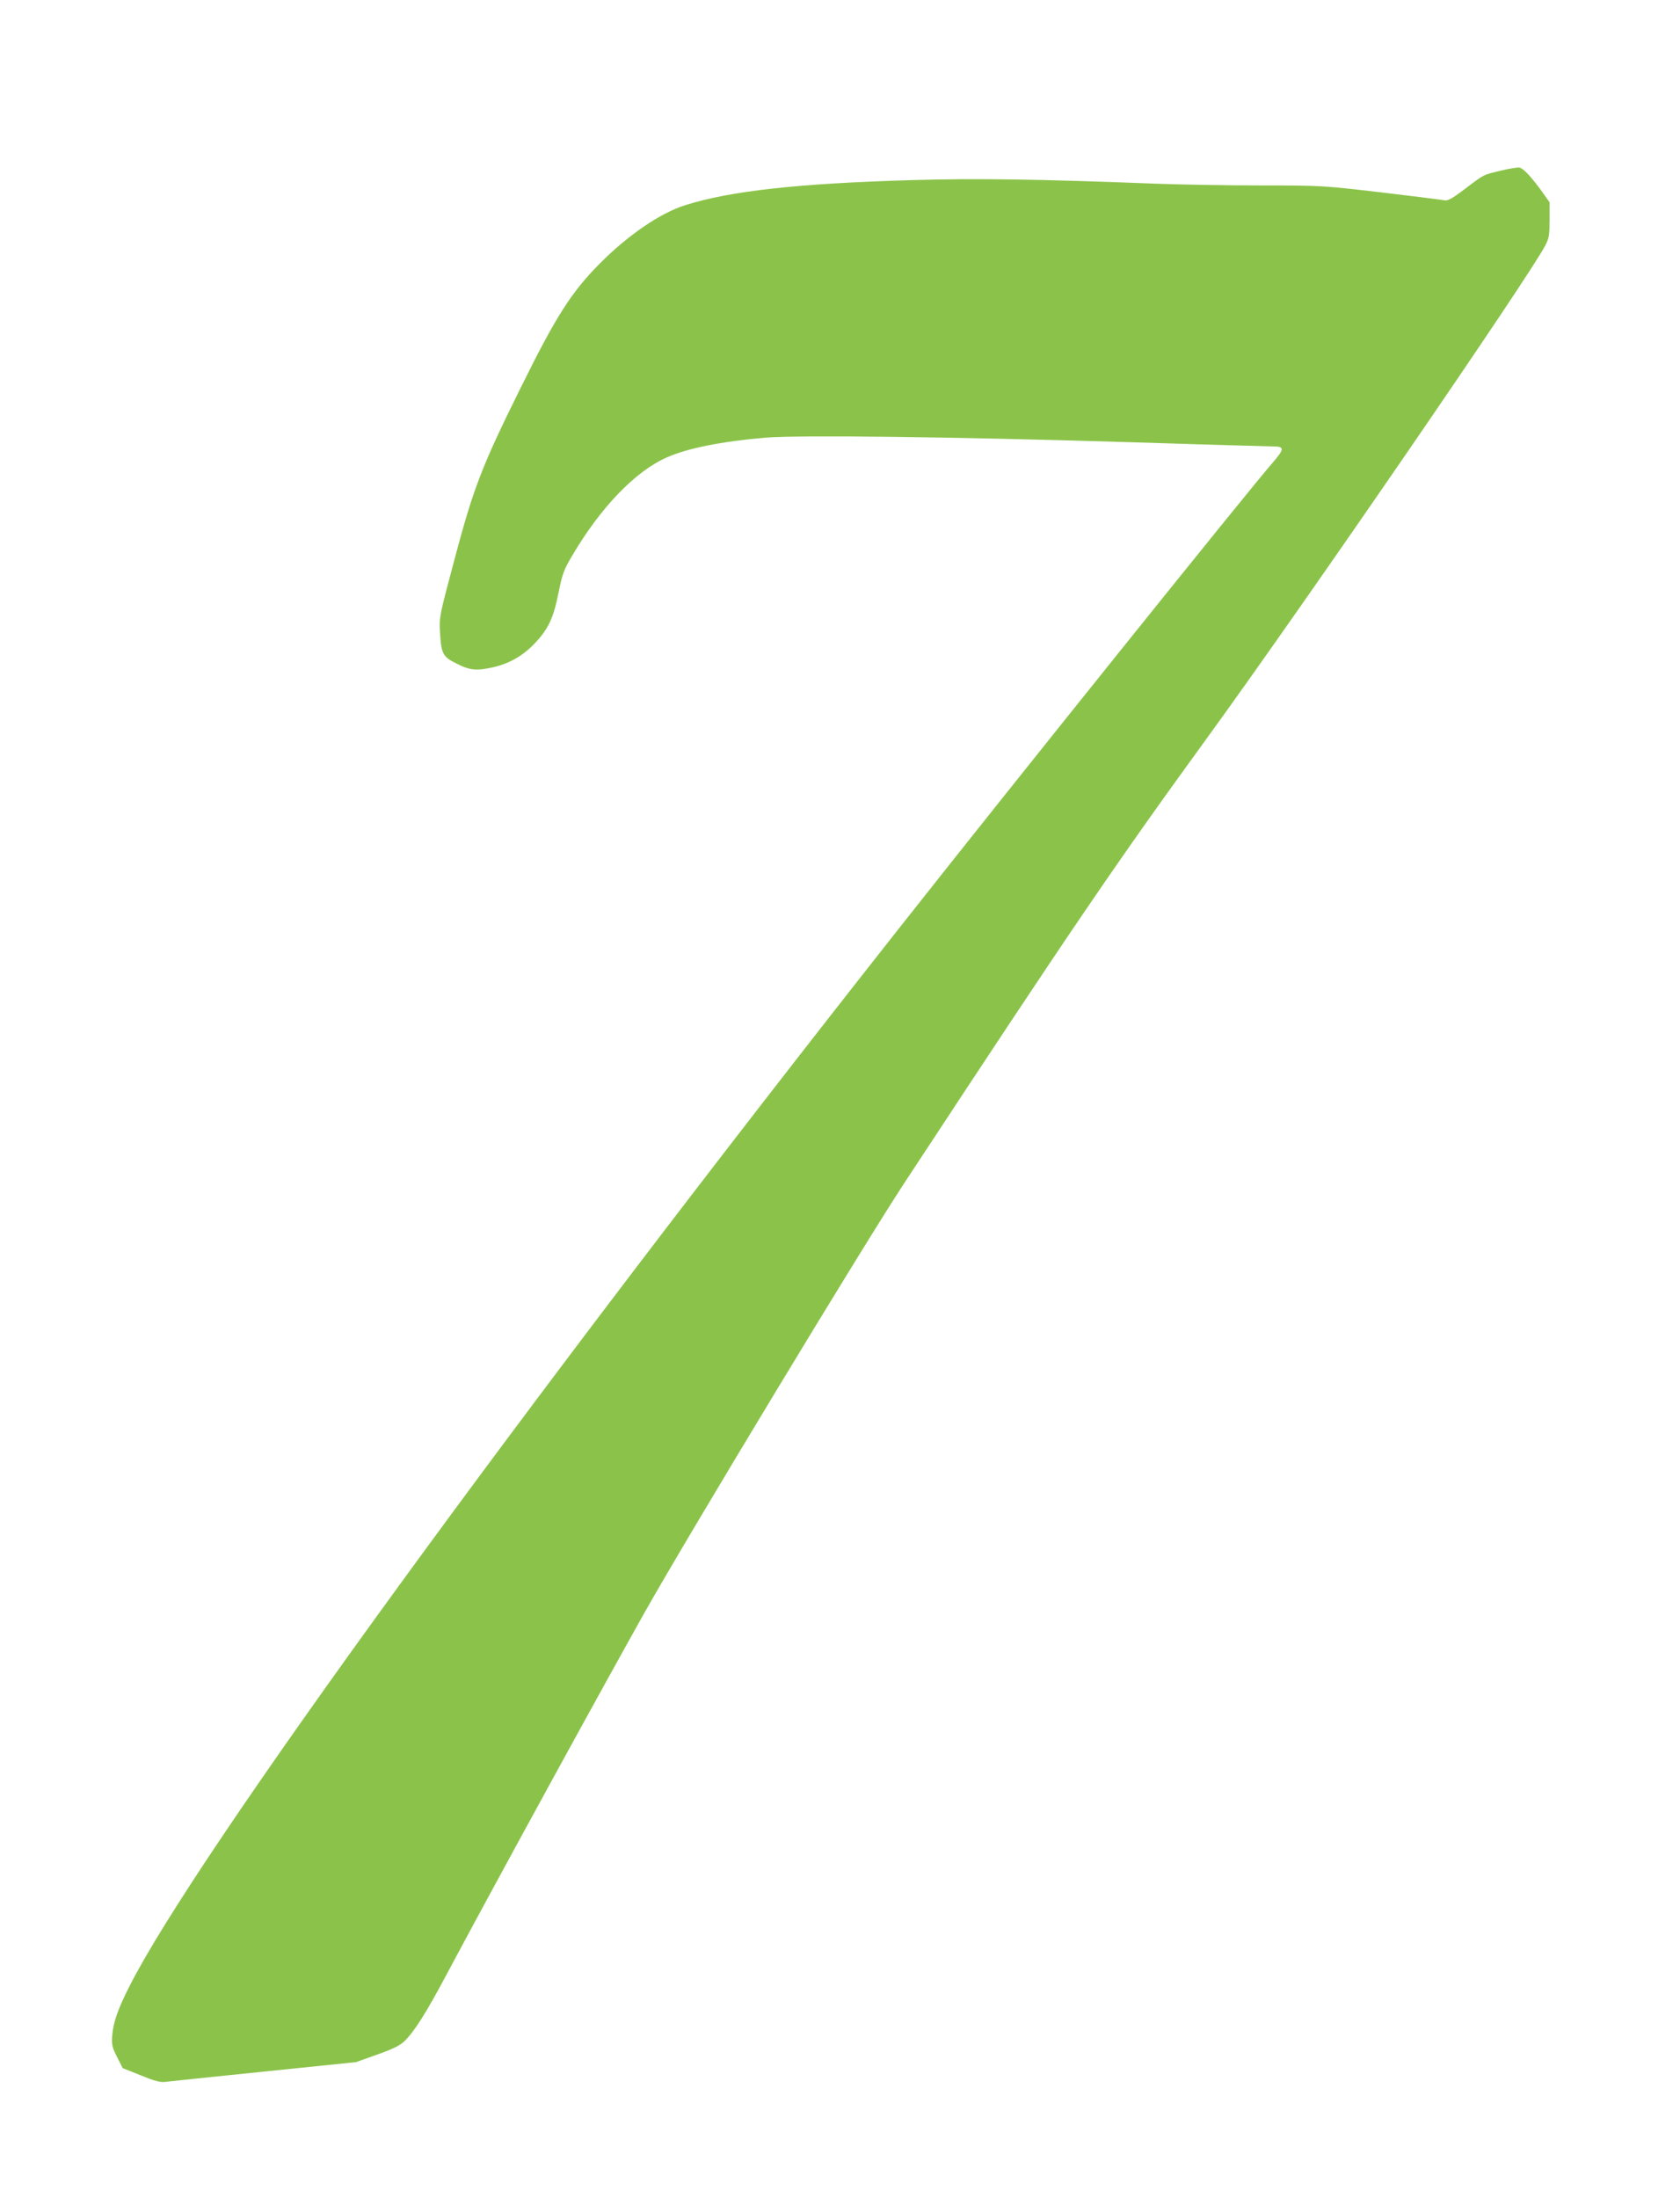 <?xml version="1.0" standalone="no"?>
<!DOCTYPE svg PUBLIC "-//W3C//DTD SVG 20010904//EN"
 "http://www.w3.org/TR/2001/REC-SVG-20010904/DTD/svg10.dtd">
<svg version="1.0" xmlns="http://www.w3.org/2000/svg"
 width="979pt" height="1280pt" viewBox="0 0 979 1280"
 preserveAspectRatio="xMidYMid meet">
<g transform="translate(0,1280) scale(0.1,-0.1)"
fill="#8bc34a" stroke="none">
<path d="M8745 11806 c-104 -25 -93 -19 -212 -109 -77 -58 -97 -68 -120 -63
-15 3 -181 24 -368 46 -335 39 -345 40 -700 40 -198 0 -470 5 -605 10 -697 27
-1050 32 -1426 21 -660 -19 -1059 -63 -1321 -146 -146 -46 -333 -174 -498
-340 -167 -169 -254 -305 -464 -730 -225 -454 -273 -579 -387 -1010 -83 -310
-85 -323 -80 -405 7 -129 16 -145 97 -185 78 -40 118 -43 218 -20 93 22 173
69 240 141 77 82 107 146 136 293 22 109 31 133 79 214 166 282 368 492 552
573 122 54 320 93 574 115 199 16 1094 5 2110 -26 437 -14 819 -25 848 -25 68
0 68 -14 -1 -94 -141 -161 -1522 -1881 -2153 -2681 -2214 -2805 -4118 -5421
-4509 -6192 -68 -134 -95 -211 -101 -288 -4 -53 -1 -67 28 -125 l33 -65 105
-42 c83 -34 114 -42 145 -38 22 3 281 30 575 60 l535 55 123 44 c91 32 133 53
158 77 59 57 129 168 250 396 264 495 918 1689 1154 2108 270 477 1268 2127
1510 2495 980 1491 1237 1867 1770 2600 573 789 1874 2683 1966 2862 21 41 24
61 24 149 l0 101 -44 62 c-60 83 -107 134 -131 140 -11 2 -61 -6 -110 -18z"/>
</g>
</svg>
